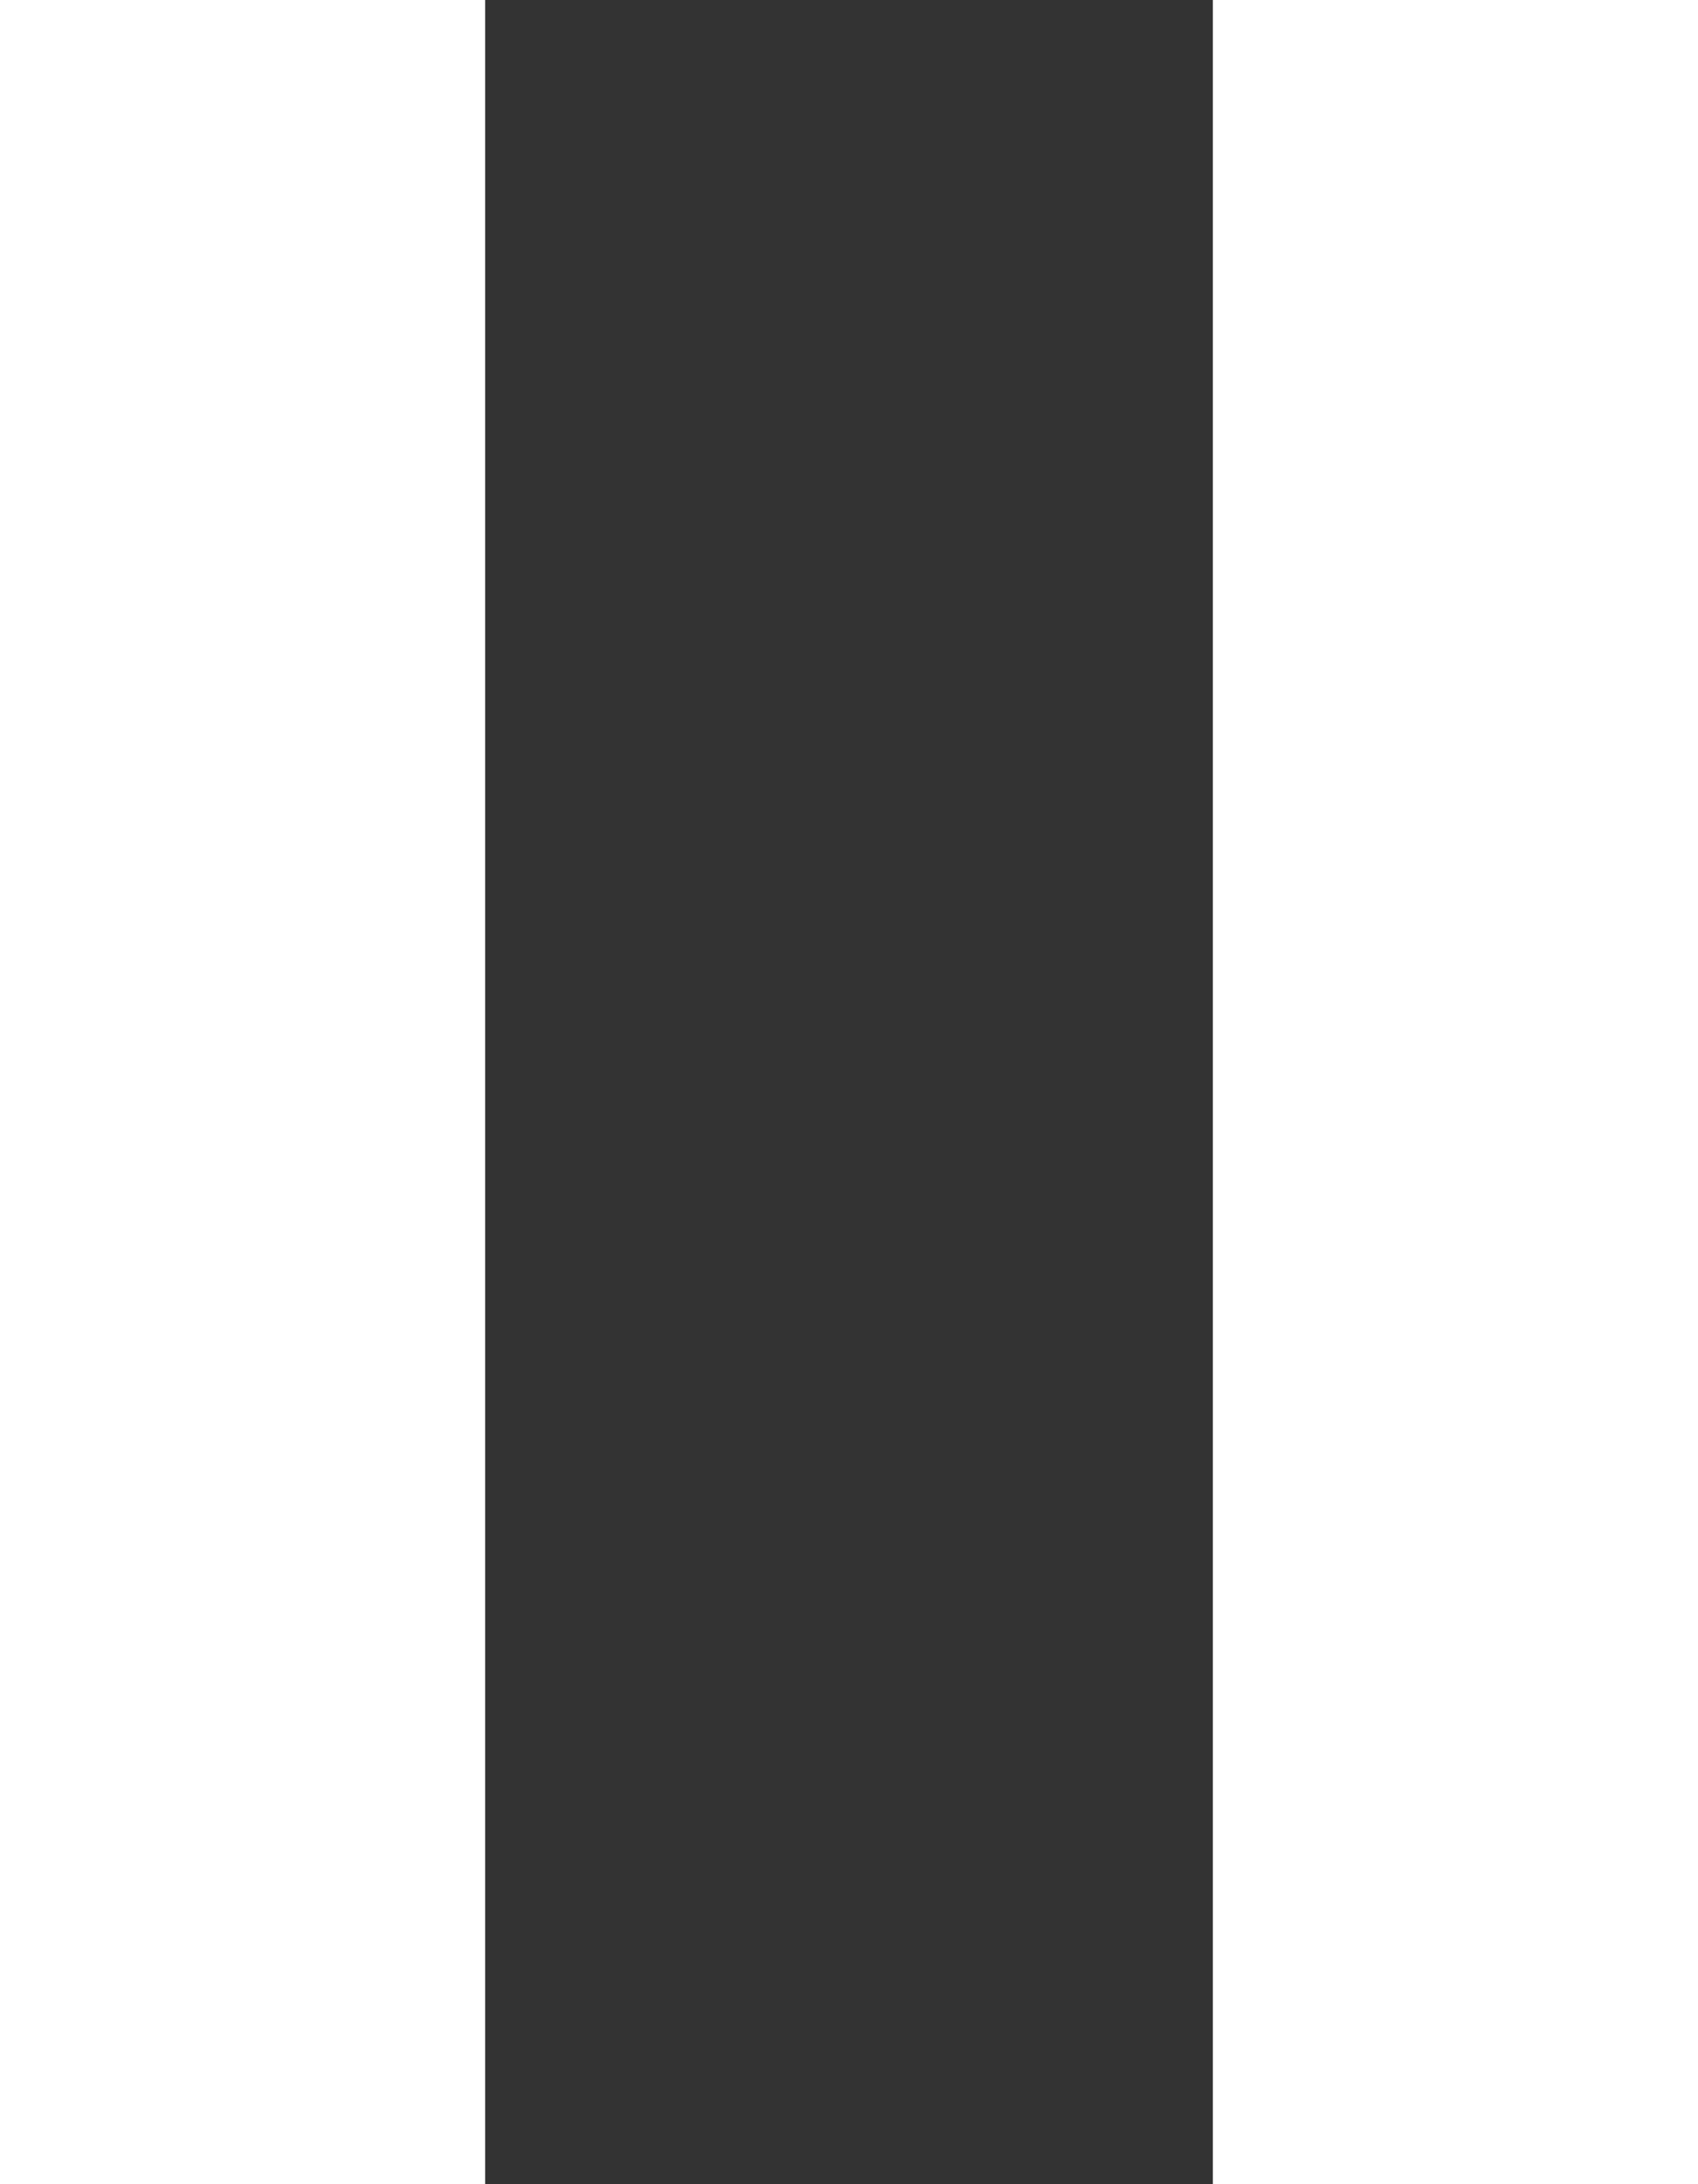 <svg width="7" height="9" viewBox="0 0 7 9" fill="none" xmlns="http://www.w3.org/2000/svg">
<rect x="0" y="0" width="7" height="9" fill="#333333" stroke="none"/>
<rect width="2" height="9" fill="white"/>
<rect x="5" width="2" height="9" fill="white"/>
</svg>
